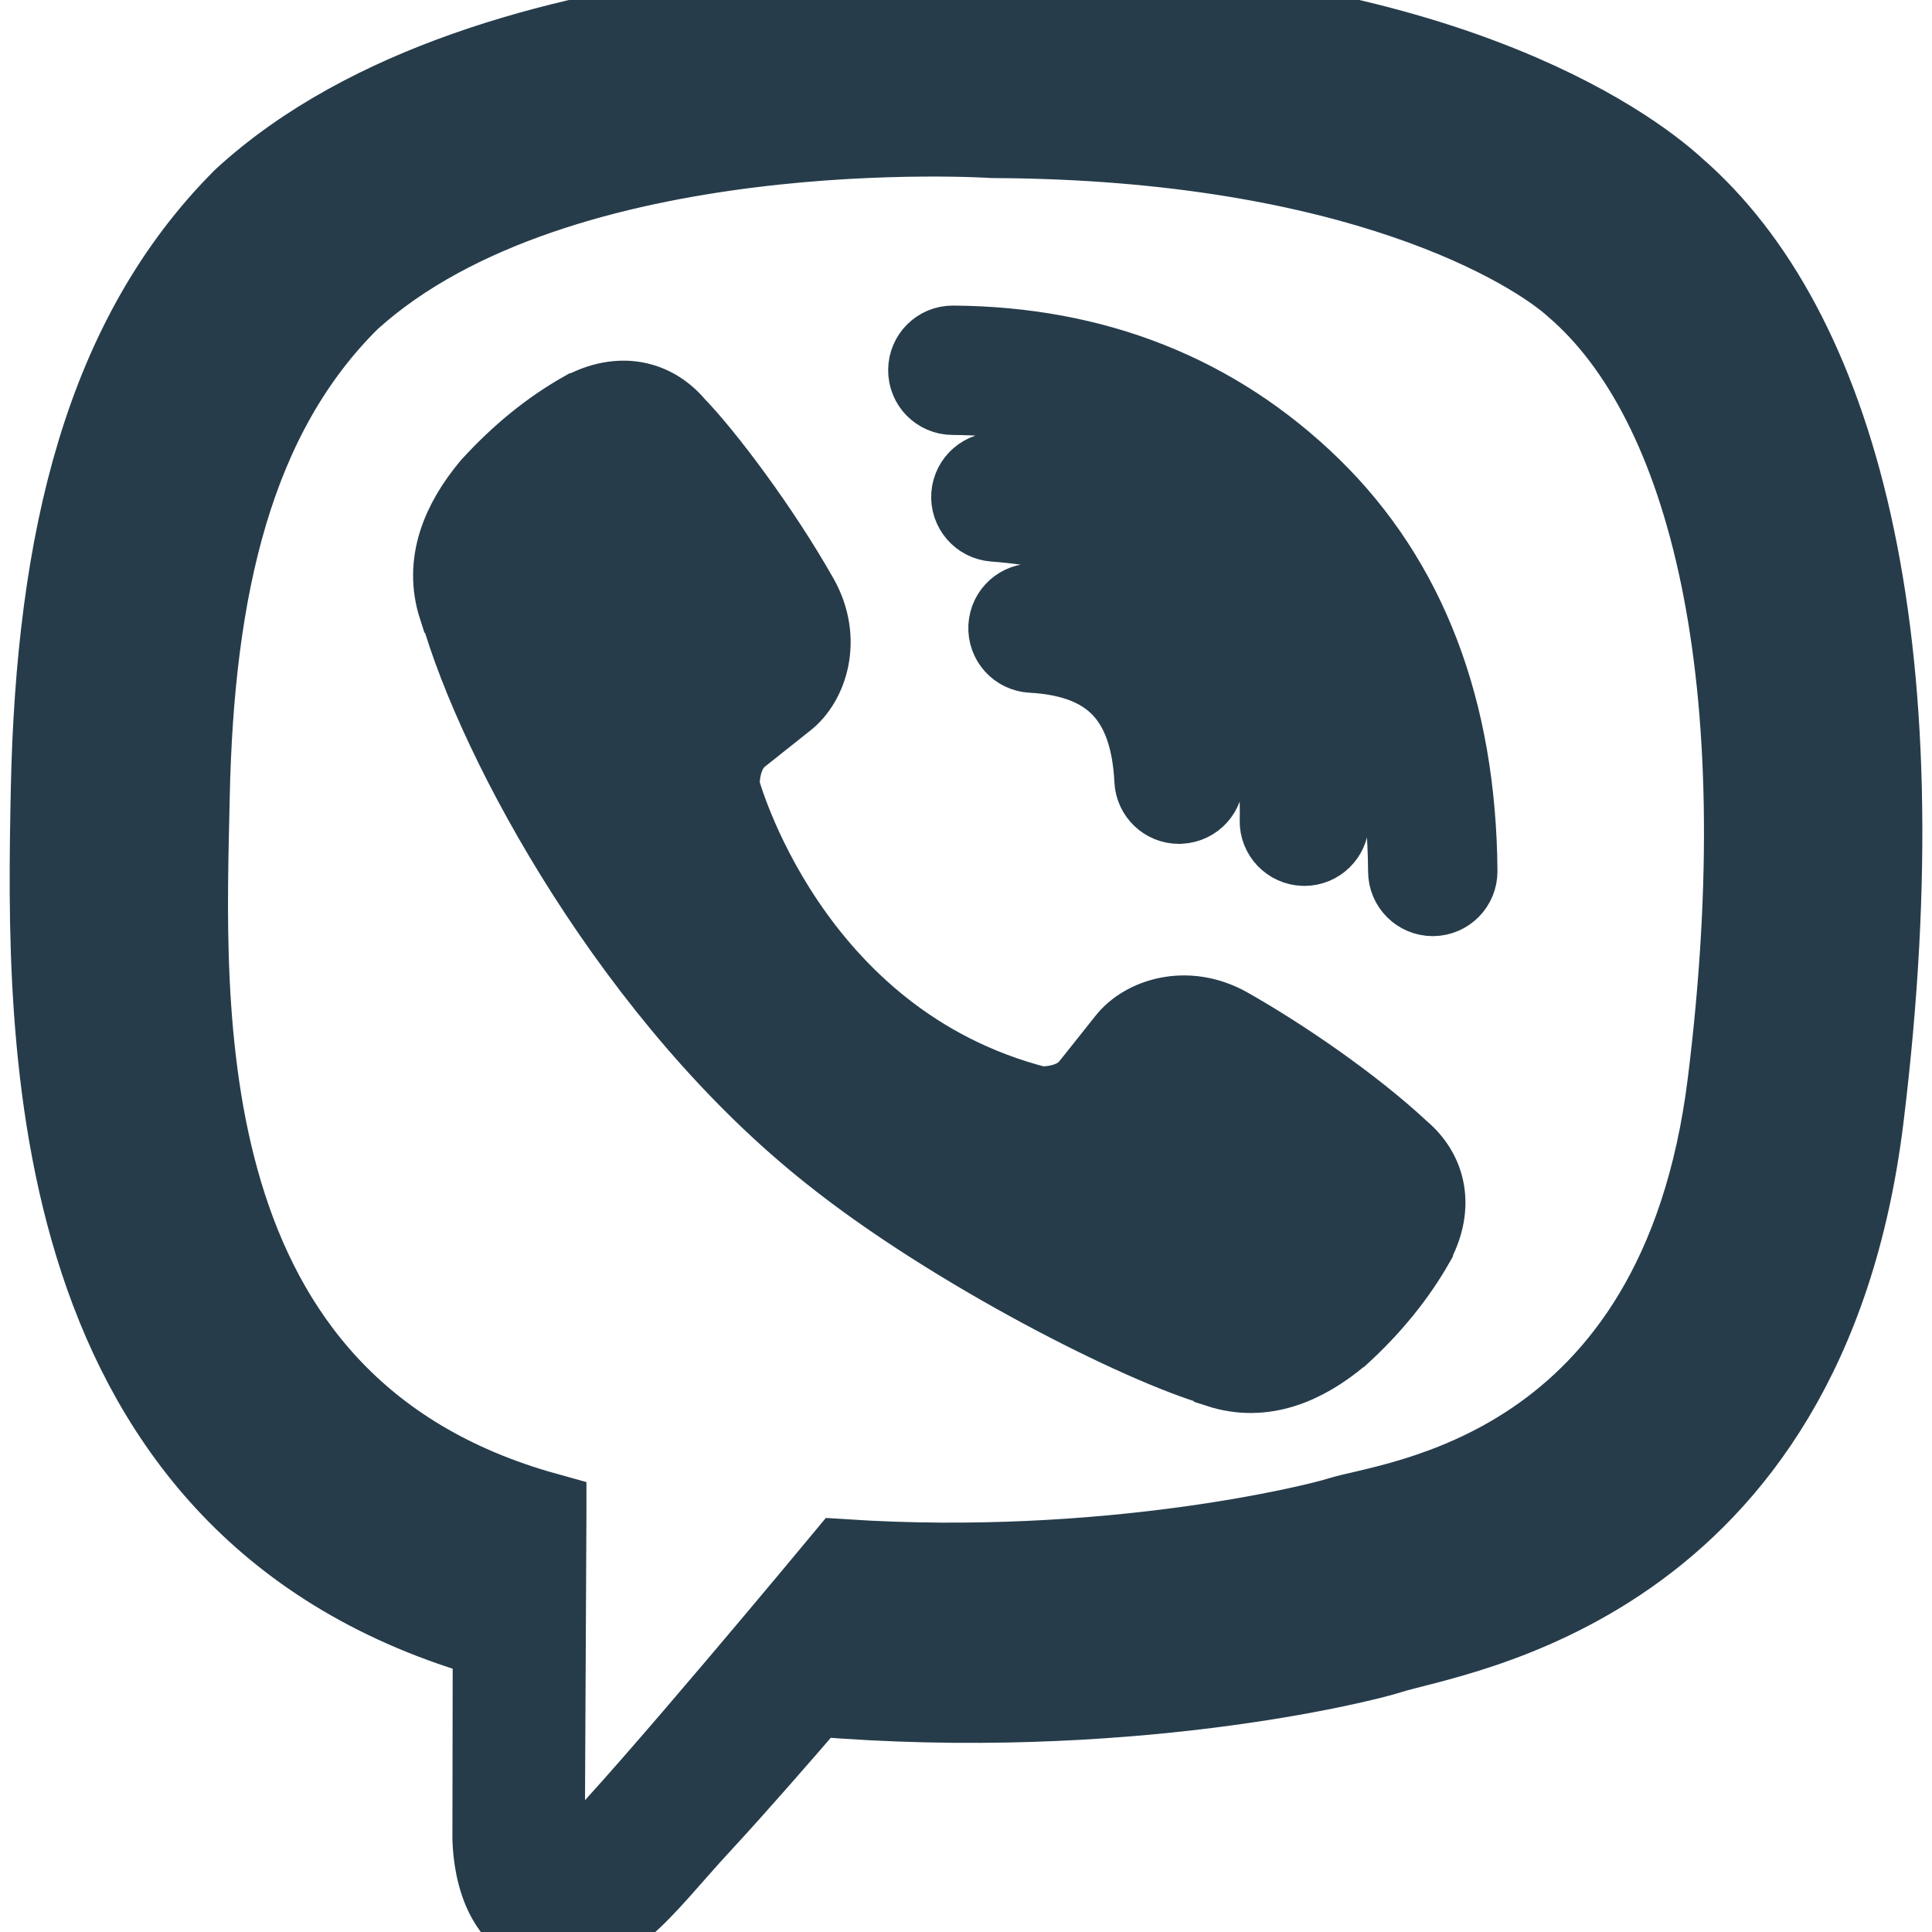 <svg width="24" height="24" xmlns="http://www.w3.org/2000/svg" fill-rule="evenodd" clip-rule="evenodd"><path stroke="#263c4b" fill="#263c4b" d="M12.892 13.745s.427.038.656-.247l.448-.563c.216-.28.738-.458 1.249-.174.676.382 1.55.982 2.149 1.541.33.278.407.688.182 1.121l-.002.009c-.232.408-.541.791-.932 1.148l-.009.006c-.44.367-.946.58-1.487.404l-.01-.014c-.972-.275-3.304-1.464-4.79-2.649-2.431-1.918-4.159-5.082-4.637-6.778l-.015-.01c-.176-.543.039-1.049.404-1.488l.007-.008c.357-.391.739-.701 1.148-.932l.009-.002c.432-.225.842-.149 1.121.182.367.379 1.056 1.291 1.54 2.149.284.51.106 1.033-.173 1.248l-.564.448c-.284.23-.247.657-.247.657s.834 3.156 3.953 3.952zm4.907-2.616c-.167 0-.303-.135-.304-.302-.014-1.83-.564-3.288-1.634-4.332-1.072-1.045-2.427-1.581-4.027-1.592-.168-.001-.303-.138-.301-.306.001-.167.136-.301.303-.301h.002c1.762.012 3.258.606 4.447 1.764 1.19 1.162 1.802 2.765 1.817 4.763.001.167-.133.304-.301.306h-.002zm-1.595-.624h-.007c-.168-.004-.301-.143-.297-.31.024-1.038-.273-1.878-.906-2.569-.63-.689-1.495-1.065-2.645-1.149-.167-.013-.293-.158-.281-.325.013-.167.158-.293.325-.281 1.294.095 2.32.548 3.049 1.345.733.8 1.092 1.807 1.065 2.992-.004.165-.139.297-.303.297zm-1.558-.522c-.161 0-.295-.126-.303-.289-.051-1.03-.537-1.534-1.527-1.588-.168-.009-.296-.152-.287-.319.009-.168.151-.296.319-.287 1.308.07 2.034.819 2.101 2.164.009.167-.12.31-.288.318l-.015.001zm6.817 3.469c-.605 4.877-4.172 5.185-4.83 5.396-.28.09-2.882.737-6.152.524 0 0-2.438 2.94-3.199 3.705-.119.119-.258.167-.352.145-.131-.032-.167-.188-.165-.414l.02-4.016v-.001c-4.762-1.323-4.485-6.295-4.431-8.898.054-2.603.543-4.736 1.996-6.17 2.61-2.364 7.987-2.011 7.987-2.011 4.541.02 6.717 1.387 7.222 1.845 1.675 1.434 2.528 4.867 1.904 9.895zm-.652-11.113c-.597-.548-3.007-2.298-8.375-2.322 0 0-6.33-.382-9.416 2.45-1.718 1.718-2.322 4.231-2.386 7.348-.063 3.118-.146 8.958 5.484 10.542l.006.002-.004 2.416s-.035.979.609 1.179c.779.241 1.236-.502 1.981-1.304.408-.44.971-1.086 1.397-1.58 3.851.322 6.812-.417 7.149-.526.777-.253 5.177-.816 5.893-6.657.738-6.022-.358-9.83-2.338-11.548z"/></svg>